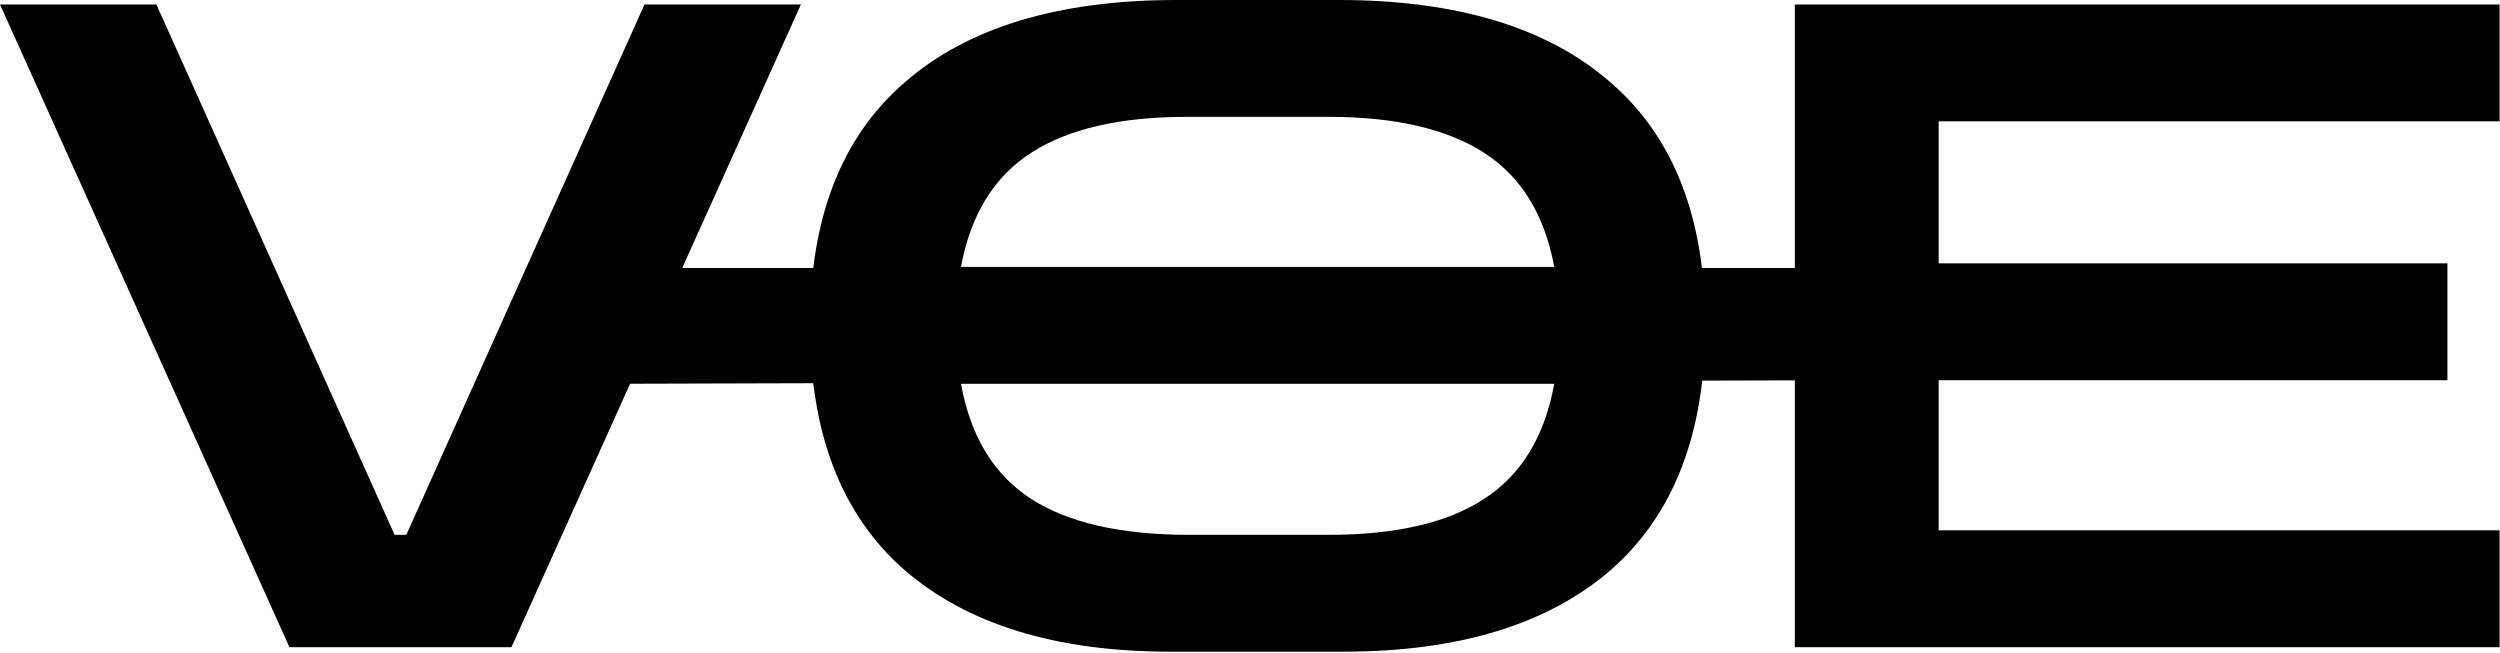 <svg width="356" height="93" viewBox="0 0 356 93" fill="none" xmlns="http://www.w3.org/2000/svg">
<path d="M41.216 92.16L0 0.64H22.272L56.192 76.16H57.856L91.776 0.64H114.048L72.832 92.16H41.216Z" fill="black"/>
<path d="M166.668 92.8C150.369 92.8 137.74 88.917 128.78 81.152C119.82 73.301 115.34 61.696 115.34 46.336C115.34 31.061 119.82 19.541 128.78 11.776C137.74 3.925 150.668 0 167.564 0H190.604C207.5 0 220.428 3.925 229.388 11.776C238.348 19.541 242.828 31.061 242.828 46.336C242.828 61.696 238.348 73.301 229.388 81.152C220.428 88.917 207.713 92.8 191.244 92.8H166.668ZM168.972 16.64C159.5 16.64 152.119 18.347 146.828 21.76C141.537 25.173 138.209 30.592 136.844 38.016H221.324C219.959 30.592 216.631 25.173 211.34 21.76C206.049 18.347 198.668 16.64 189.196 16.64H168.972ZM169.356 76.16H189.196C198.753 76.16 206.135 74.453 211.34 71.04C216.631 67.627 219.959 62.165 221.324 54.656H136.844C138.209 62.165 141.537 67.627 146.828 71.04C152.119 74.453 159.628 76.16 169.356 76.16Z" fill="black"/>
<path d="M255.585 92.16V0.64H355.937V17.28H276.065V37.504H348.513V54.144H276.065V75.52H355.937V92.16H255.585Z" fill="black"/>
<path d="M93.151 38.16H257V54.16L85.722 54.656L93.151 38.16Z" fill="black"/>
</svg>
